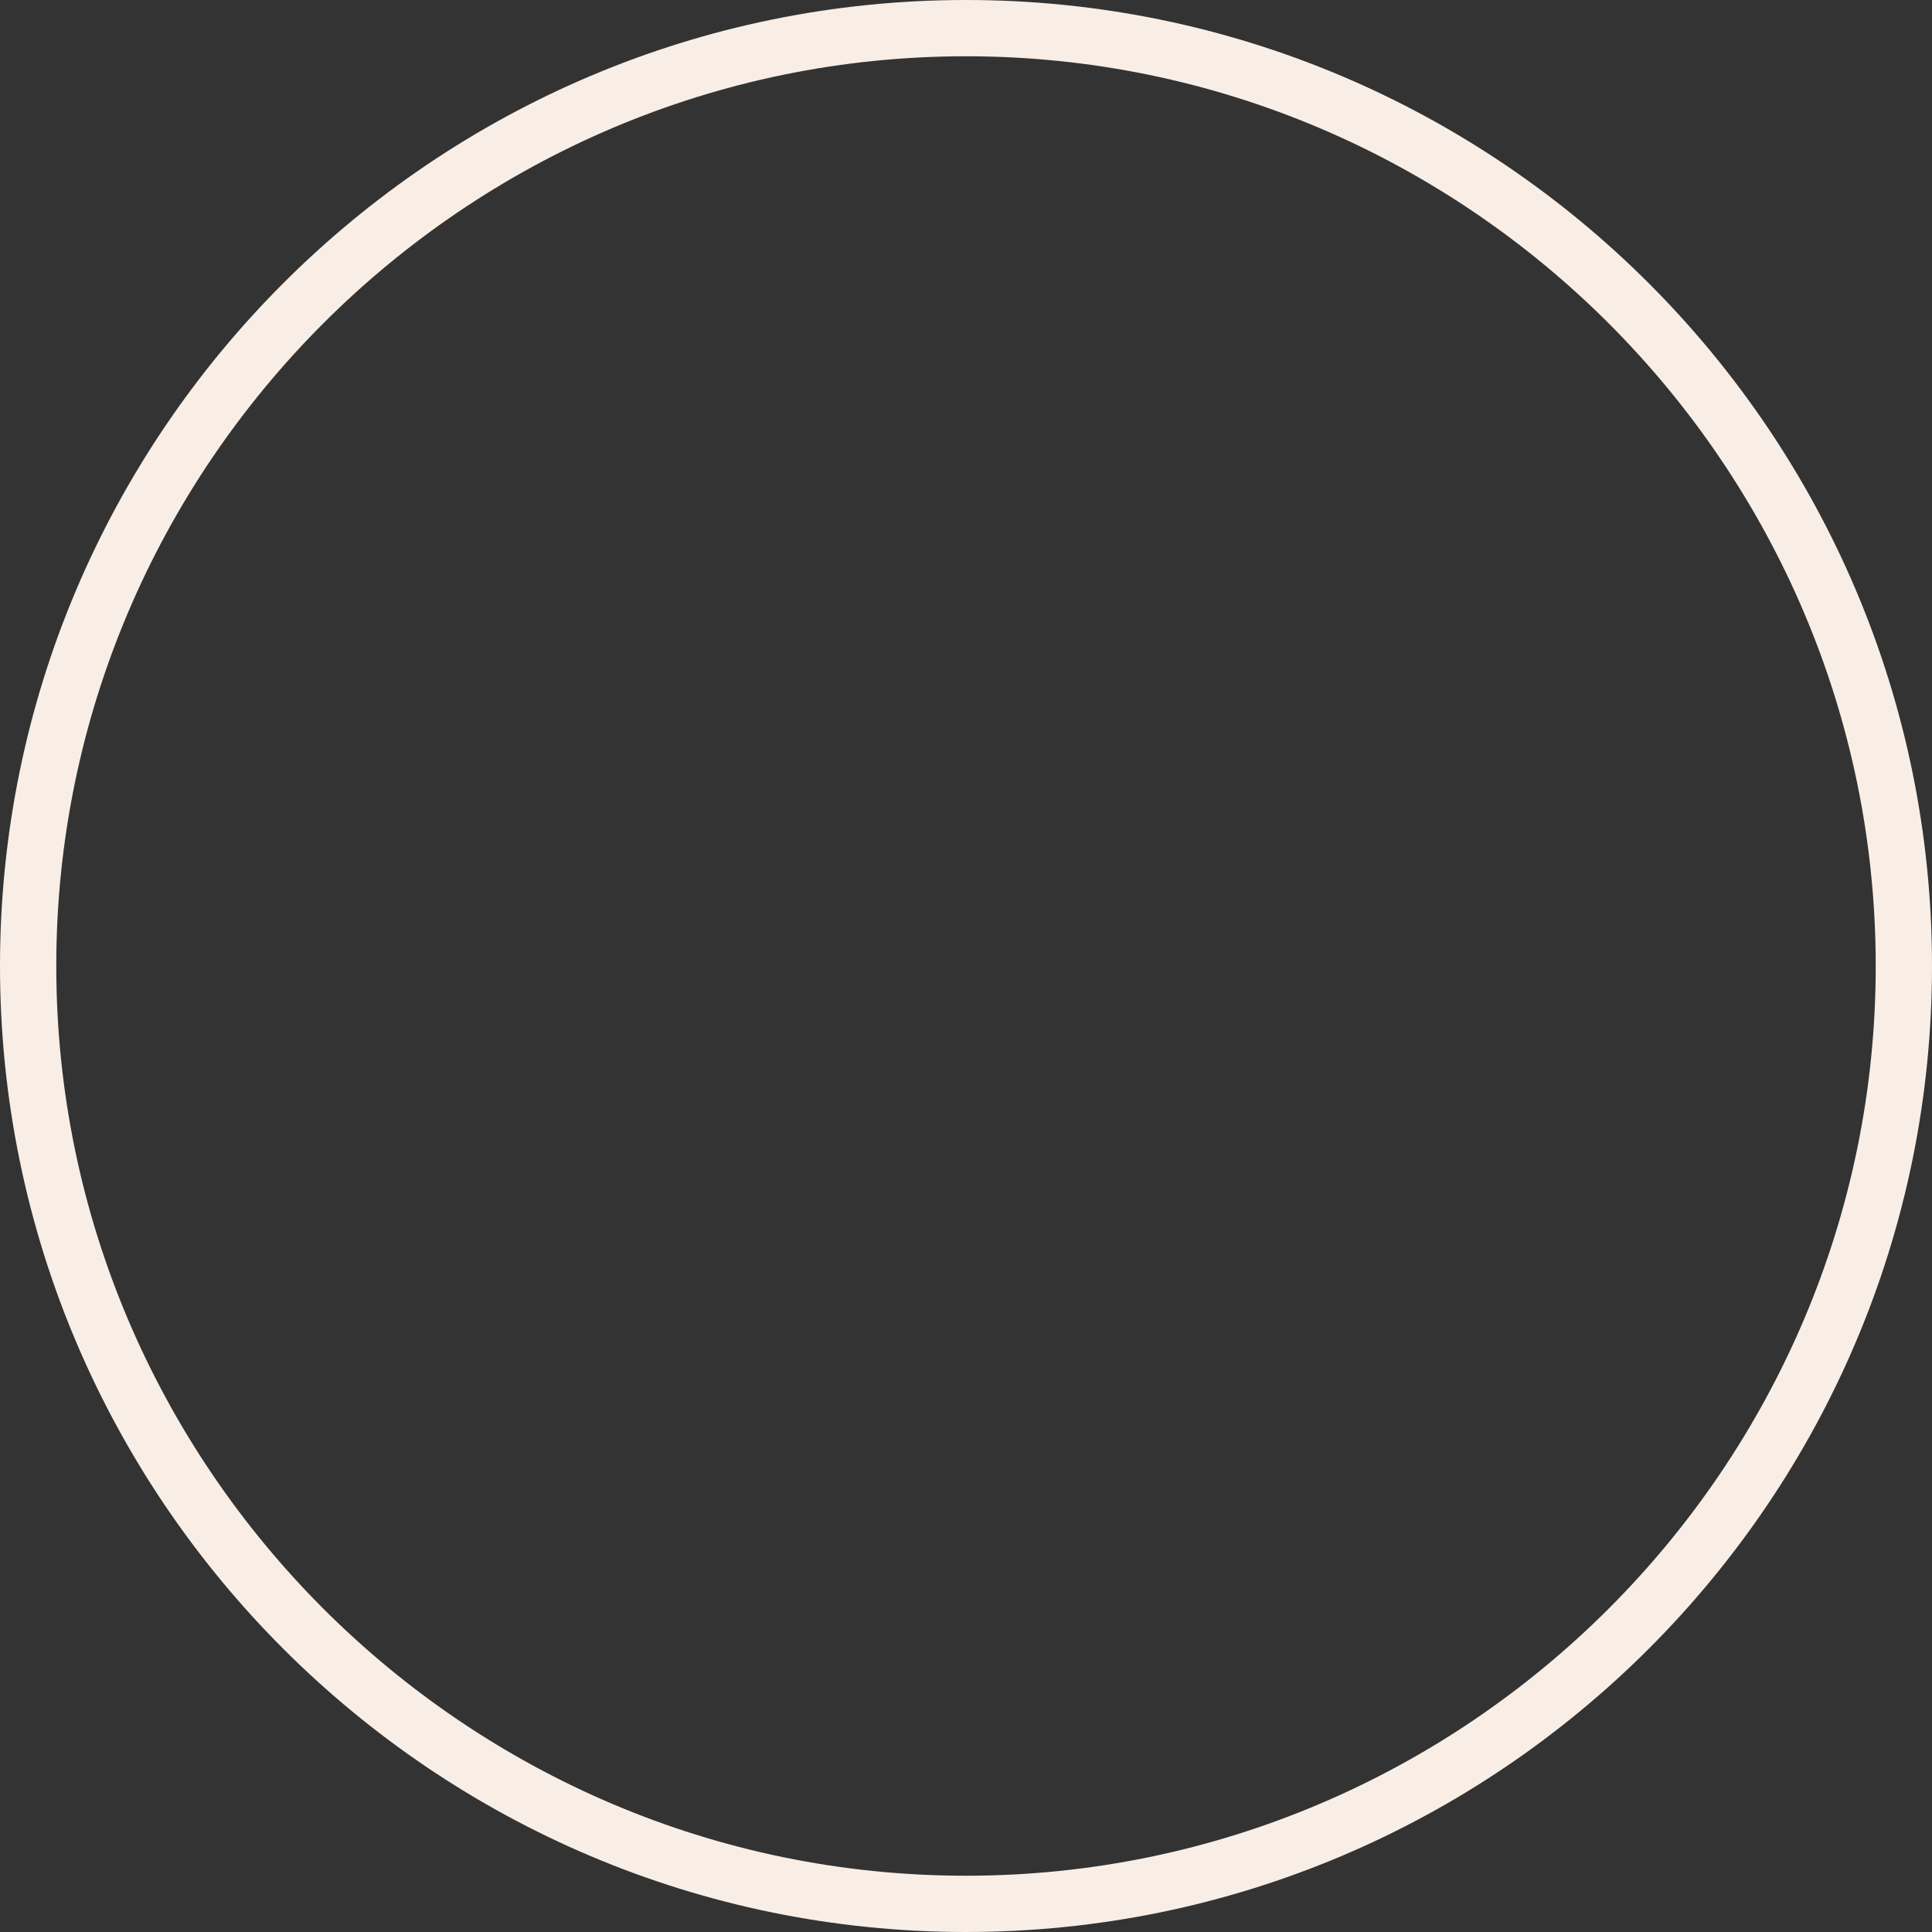 <?xml version="1.0" encoding="UTF-8" standalone="no"?><svg xmlns="http://www.w3.org/2000/svg" xmlns:xlink="http://www.w3.org/1999/xlink" fill="#f8eee5" height="103" preserveAspectRatio="xMidYMid meet" version="1" viewBox="0.0 0.0 103.0 103.0" width="103" zoomAndPan="magnify"><rect x="0.0" y="0.0" width="103.0" height="103.0" fill="#333333" stroke="none"/><g><g><g><circle cx="51.5" cy="51.5" fill="none" r="50"/><g id="change1_1"><path d="M51.5,103C23.1,103,0,79.9,0,51.5S23.1,0,51.5,0s51.5,23.1,51.5,51.5-23.1,51.5-51.5,51.5Zm0-100C24.8,3,3,24.8,3,51.5s21.8,48.5,48.5,48.5,48.5-21.8,48.5-48.5S78.2,3,51.5,3Z"/></g></g></g></g></svg>